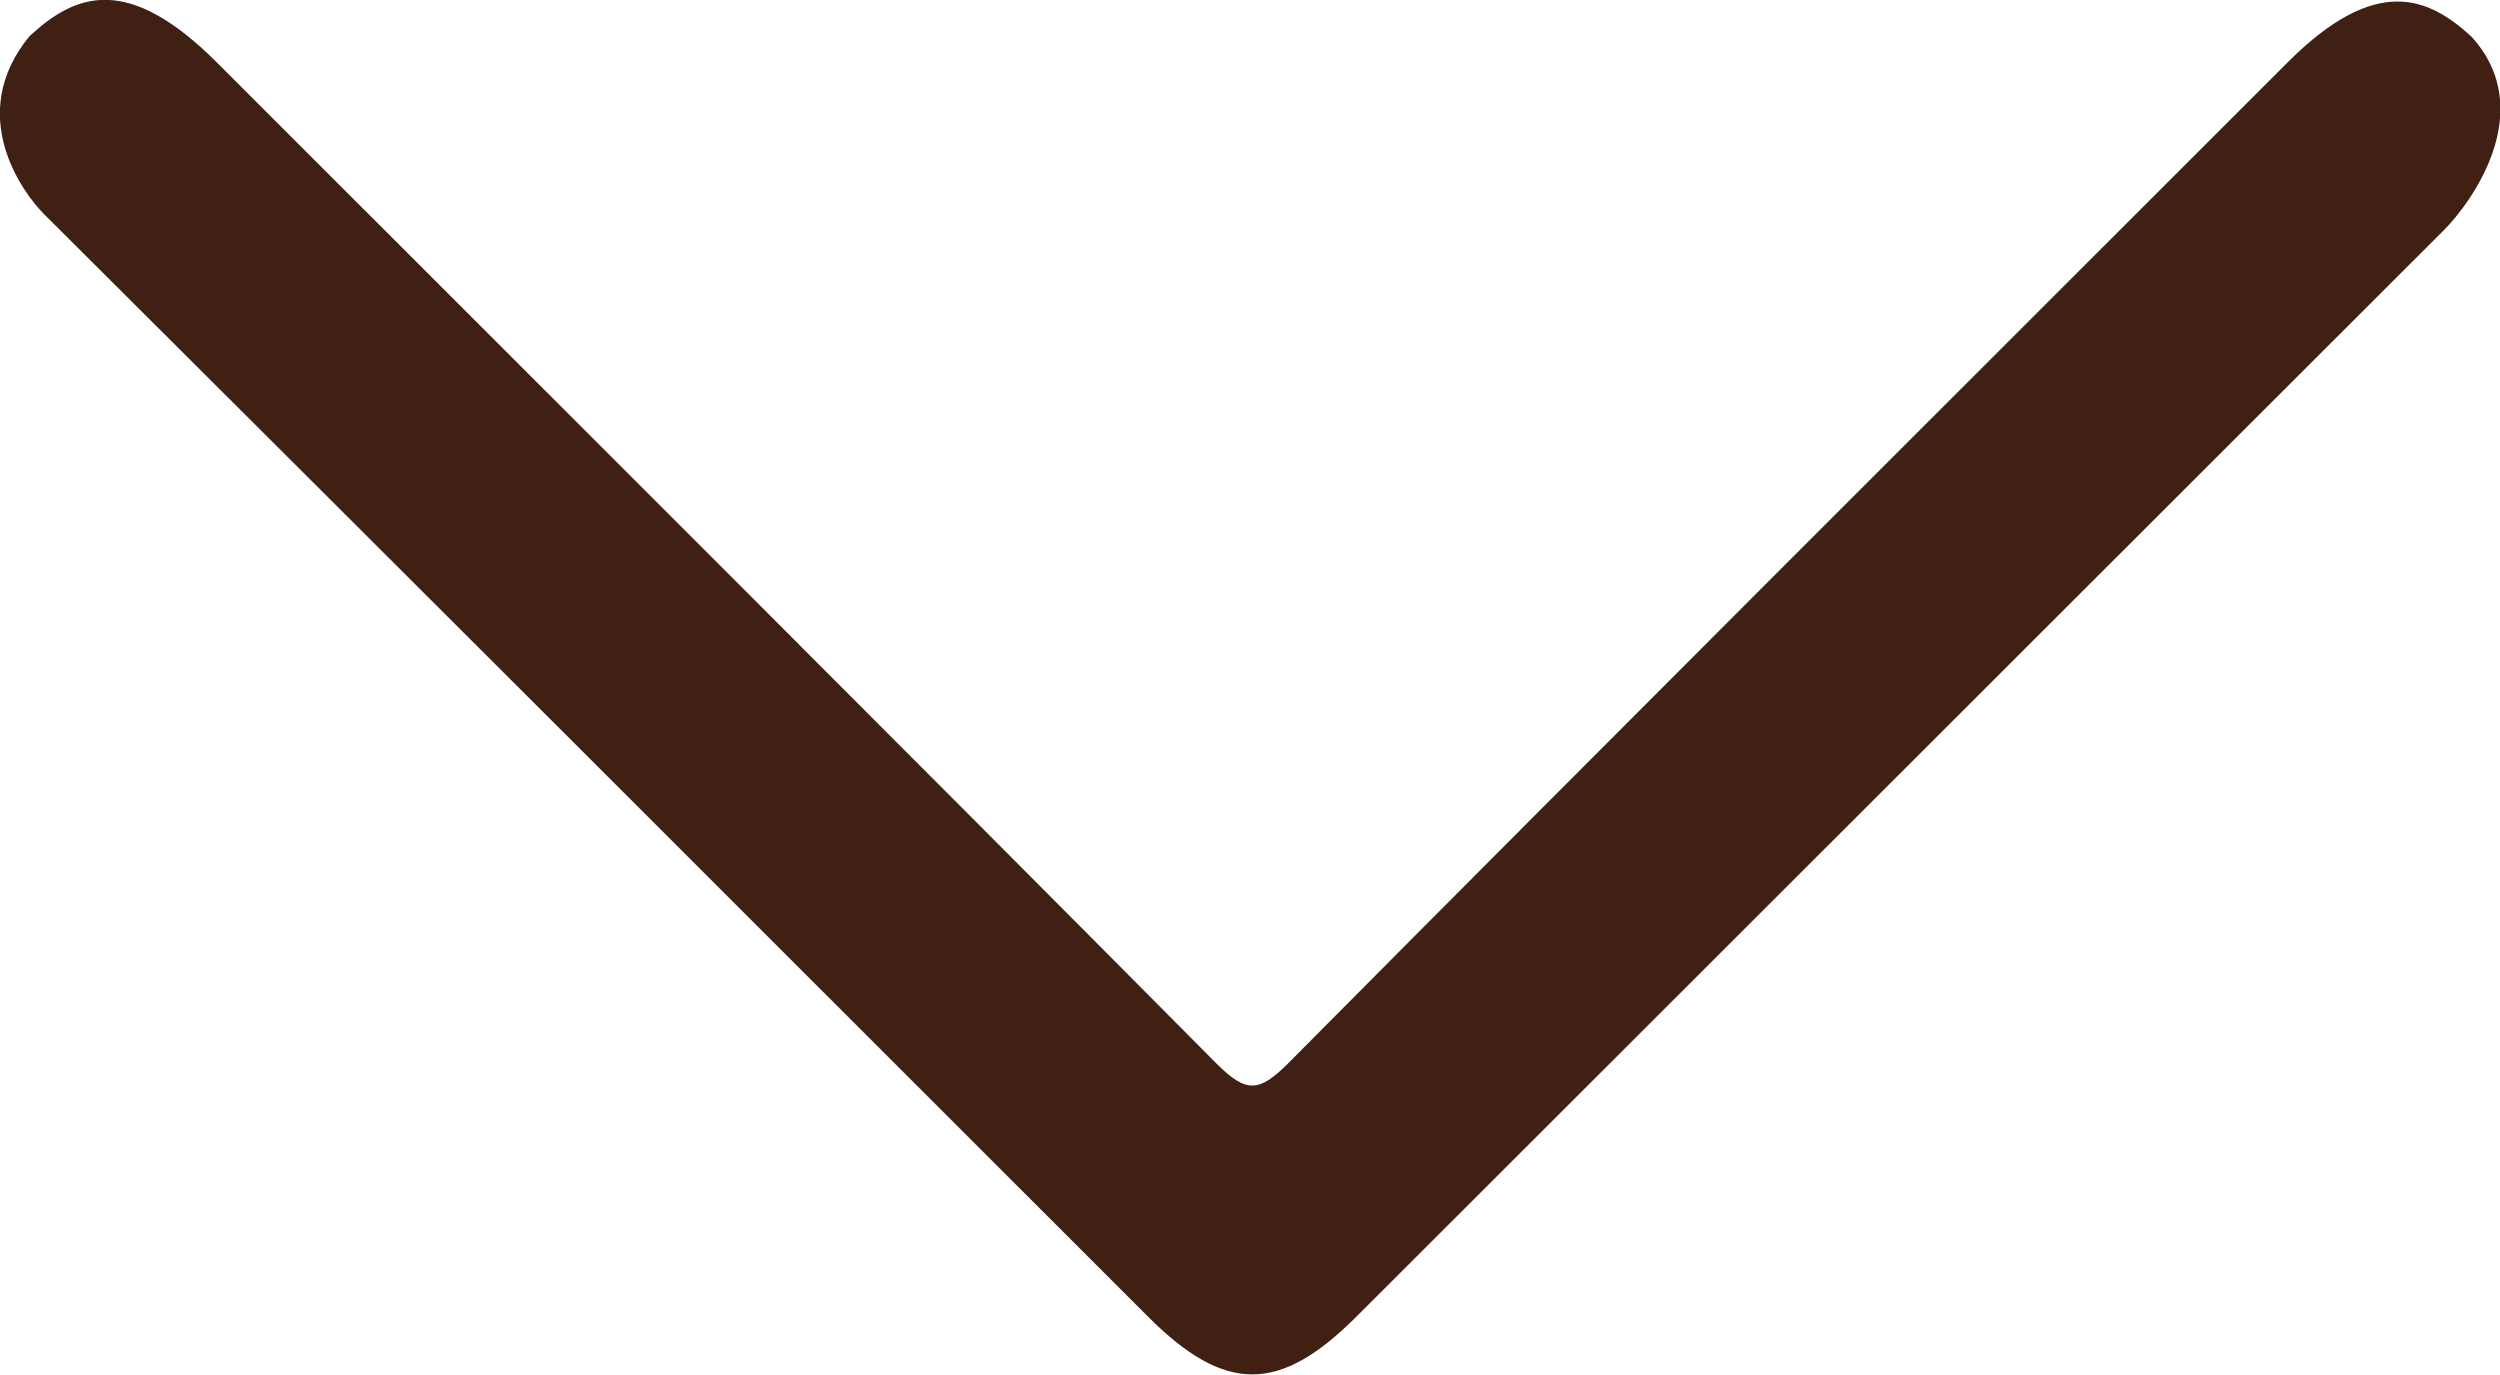 <?xml version="1.0" encoding="utf-8"?>
<!-- Generator: Adobe Illustrator 25.4.1, SVG Export Plug-In . SVG Version: 6.00 Build 0)  -->
<svg version="1.1" id="Calque_1" xmlns="http://www.w3.org/2000/svg" xmlns:xlink="http://www.w3.org/1999/xlink" x="0px" y="0px"
	 viewBox="0 0 51 28.04" style="enable-background:new 0 0 51 28.04;" xml:space="preserve">
<style type="text/css">
	.st0{fill:#3F2012;}
</style>
<g id="Vlxq1d_00000096748966875745806710000000852920098416982942_">
	<g>
		<path class="st0" d="M0.6,0.74C1.54-0.13,2.6-0.55,4.43,1.28c6.8,6.8,13.61,13.59,20.39,20.42c0.61,0.61,0.87,0.58,1.46-0.01
			c6.78-6.83,13.59-13.62,20.39-20.42c1.81-1.81,2.88-1.32,3.75-0.52c1.38,1.52-0.03,3.41-0.56,3.94
			c-7.4,7.39-14.79,14.78-22.19,22.17c-1.57,1.57-2.68,1.57-4.25,0c-7.5-7.5-15-15-22.52-22.49C0.46,3.93-0.71,2.34,0.6,0.74z"/>
	</g>
</g>
</svg>
